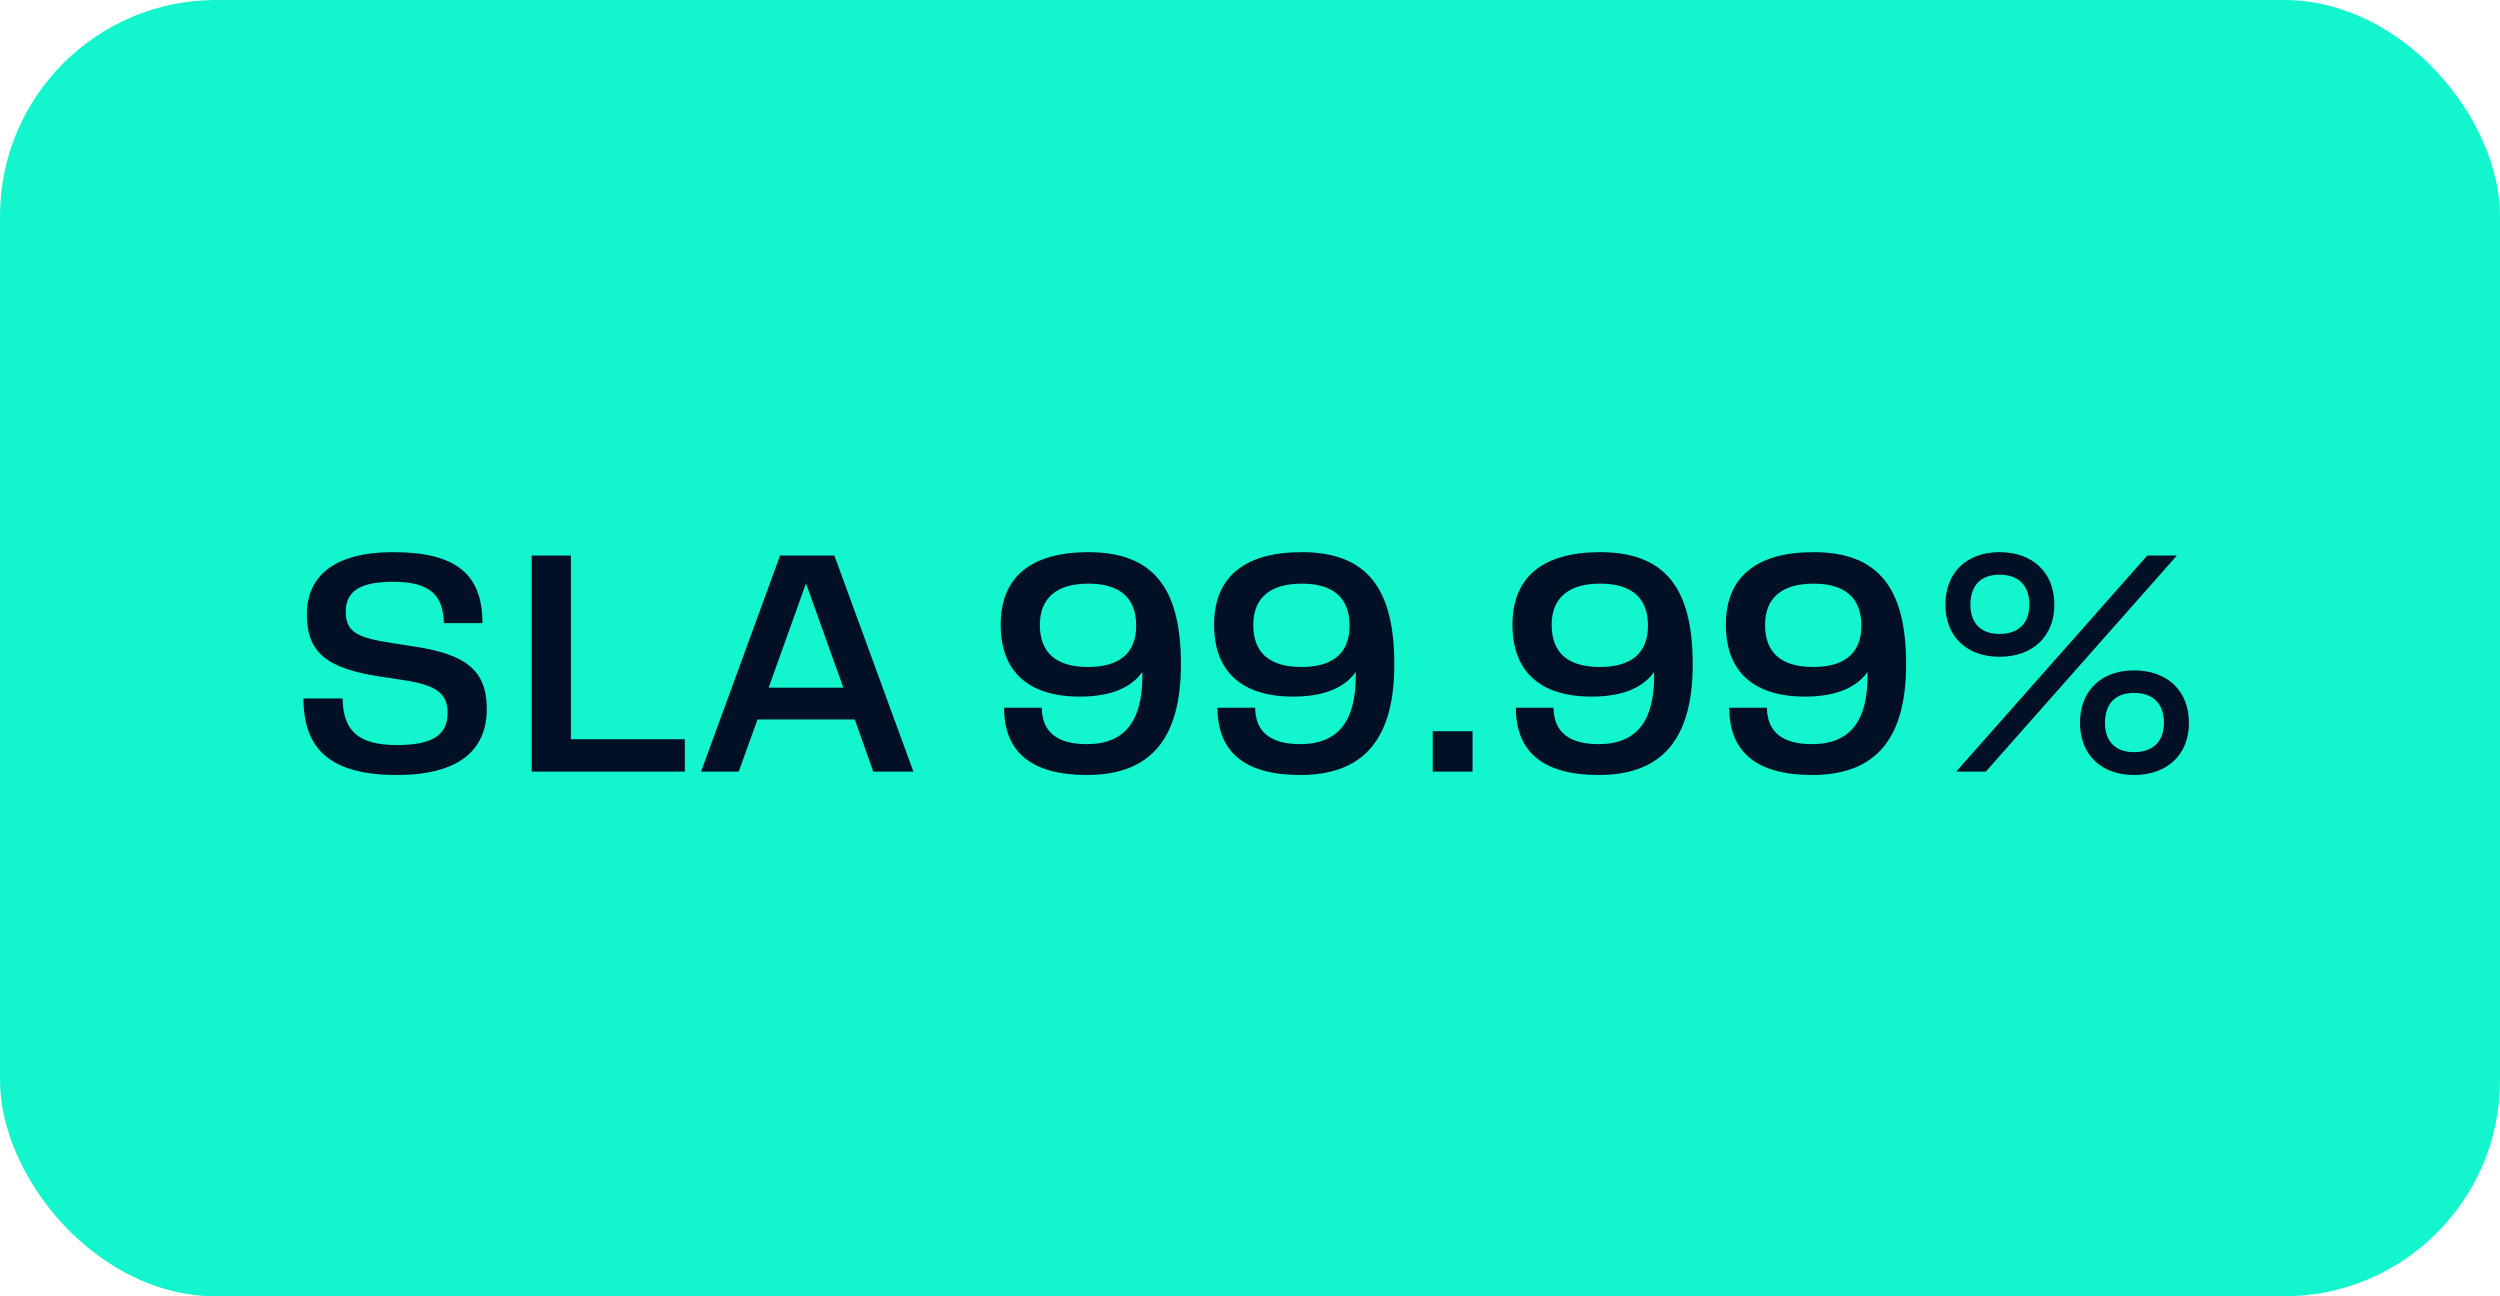 <?xml version="1.0" encoding="UTF-8"?> <svg xmlns="http://www.w3.org/2000/svg" width="81" height="42" viewBox="0 0 81 42" fill="none"><rect width="81" height="42" rx="7" fill="#13F5CC"></rect><path d="M9.832 22.63H11.102C11.112 23.64 11.572 24.14 12.862 24.14C14.052 24.14 14.502 23.79 14.502 23.09C14.502 22.45 14.112 22.19 13.042 22.03L12.312 21.92C10.602 21.66 9.942 21.15 9.942 19.91C9.942 18.67 10.822 17.89 12.742 17.89C14.772 17.89 15.632 18.6 15.632 20.19H14.382C14.362 19.27 13.912 18.85 12.742 18.85C11.632 18.85 11.202 19.17 11.202 19.83C11.202 20.52 11.652 20.67 12.732 20.84L13.442 20.95C15.082 21.2 15.772 21.71 15.772 22.97C15.772 24.33 14.832 25.11 12.862 25.11C10.762 25.11 9.832 24.32 9.832 22.63ZM17.227 25V18H18.497V23.95H22.188V25H17.227ZM28.294 25L27.694 23.31H24.544L23.934 25H22.714L25.274 18H27.034L29.594 25H28.294ZM24.904 22.28H27.324L26.114 18.9L24.904 22.28ZM32.422 20.24C32.422 18.69 33.412 17.89 35.262 17.89C37.372 17.89 38.262 19.06 38.262 21.52C38.262 23.85 37.352 25.11 35.212 25.11C33.462 25.11 32.532 24.4 32.532 22.93H33.752C33.762 23.73 34.272 24.11 35.212 24.11C36.472 24.11 37.012 23.33 37.012 21.9V21.77C36.602 22.35 35.862 22.57 34.982 22.57C33.332 22.57 32.422 21.77 32.422 20.24ZM35.262 18.91C34.252 18.91 33.692 19.36 33.692 20.25C33.692 21.15 34.222 21.61 35.252 21.61C36.272 21.61 36.812 21.16 36.812 20.27C36.812 19.37 36.282 18.91 35.262 18.91ZM39.336 20.24C39.336 18.69 40.326 17.89 42.176 17.89C44.286 17.89 45.176 19.06 45.176 21.52C45.176 23.85 44.266 25.11 42.126 25.11C40.376 25.11 39.446 24.4 39.446 22.93H40.666C40.676 23.73 41.186 24.11 42.126 24.11C43.386 24.11 43.926 23.33 43.926 21.9V21.77C43.516 22.35 42.776 22.57 41.896 22.57C40.246 22.57 39.336 21.77 39.336 20.24ZM42.176 18.91C41.166 18.91 40.606 19.36 40.606 20.25C40.606 21.15 41.136 21.61 42.166 21.61C43.186 21.61 43.726 21.16 43.726 20.27C43.726 19.37 43.196 18.91 42.176 18.91ZM47.711 23.69V25H46.421V23.69H47.711ZM49.004 20.24C49.004 18.69 49.994 17.89 51.844 17.89C53.954 17.89 54.844 19.06 54.844 21.52C54.844 23.85 53.934 25.11 51.794 25.11C50.044 25.11 49.114 24.4 49.114 22.93H50.334C50.344 23.73 50.854 24.11 51.794 24.11C53.054 24.11 53.594 23.33 53.594 21.9V21.77C53.184 22.35 52.444 22.57 51.564 22.57C49.914 22.57 49.004 21.77 49.004 20.24ZM51.844 18.91C50.834 18.91 50.274 19.36 50.274 20.25C50.274 21.15 50.804 21.61 51.834 21.61C52.854 21.61 53.394 21.16 53.394 20.27C53.394 19.37 52.864 18.91 51.844 18.91ZM55.918 20.24C55.918 18.69 56.908 17.89 58.758 17.89C60.868 17.89 61.758 19.06 61.758 21.52C61.758 23.85 60.848 25.11 58.708 25.11C56.958 25.11 56.028 24.4 56.028 22.93H57.248C57.258 23.73 57.768 24.11 58.708 24.11C59.968 24.11 60.508 23.33 60.508 21.9V21.77C60.098 22.35 59.358 22.57 58.478 22.57C56.828 22.57 55.918 21.77 55.918 20.24ZM58.758 18.91C57.748 18.91 57.188 19.36 57.188 20.25C57.188 21.15 57.718 21.61 58.748 21.61C59.768 21.61 60.308 21.16 60.308 20.27C60.308 19.37 59.778 18.91 58.758 18.91ZM64.781 17.89C65.861 17.89 66.561 18.55 66.561 19.59C66.561 20.62 65.861 21.28 64.781 21.28C63.721 21.28 63.031 20.62 63.031 19.59C63.031 18.55 63.721 17.89 64.781 17.89ZM64.341 25H63.381L69.571 18H70.531L64.341 25ZM64.781 20.54C65.401 20.54 65.751 20.19 65.751 19.59C65.751 18.97 65.401 18.62 64.781 18.62C64.181 18.62 63.841 18.97 63.841 19.59C63.841 20.19 64.181 20.54 64.781 20.54ZM69.141 21.72C70.221 21.72 70.921 22.38 70.921 23.42C70.921 24.45 70.221 25.11 69.141 25.11C68.081 25.11 67.391 24.45 67.391 23.42C67.391 22.38 68.081 21.72 69.141 21.72ZM69.141 24.37C69.761 24.37 70.111 24.02 70.111 23.42C70.111 22.8 69.761 22.45 69.141 22.45C68.541 22.45 68.201 22.8 68.201 23.42C68.201 24.02 68.541 24.37 69.141 24.37Z" fill="#011025"></path></svg> 